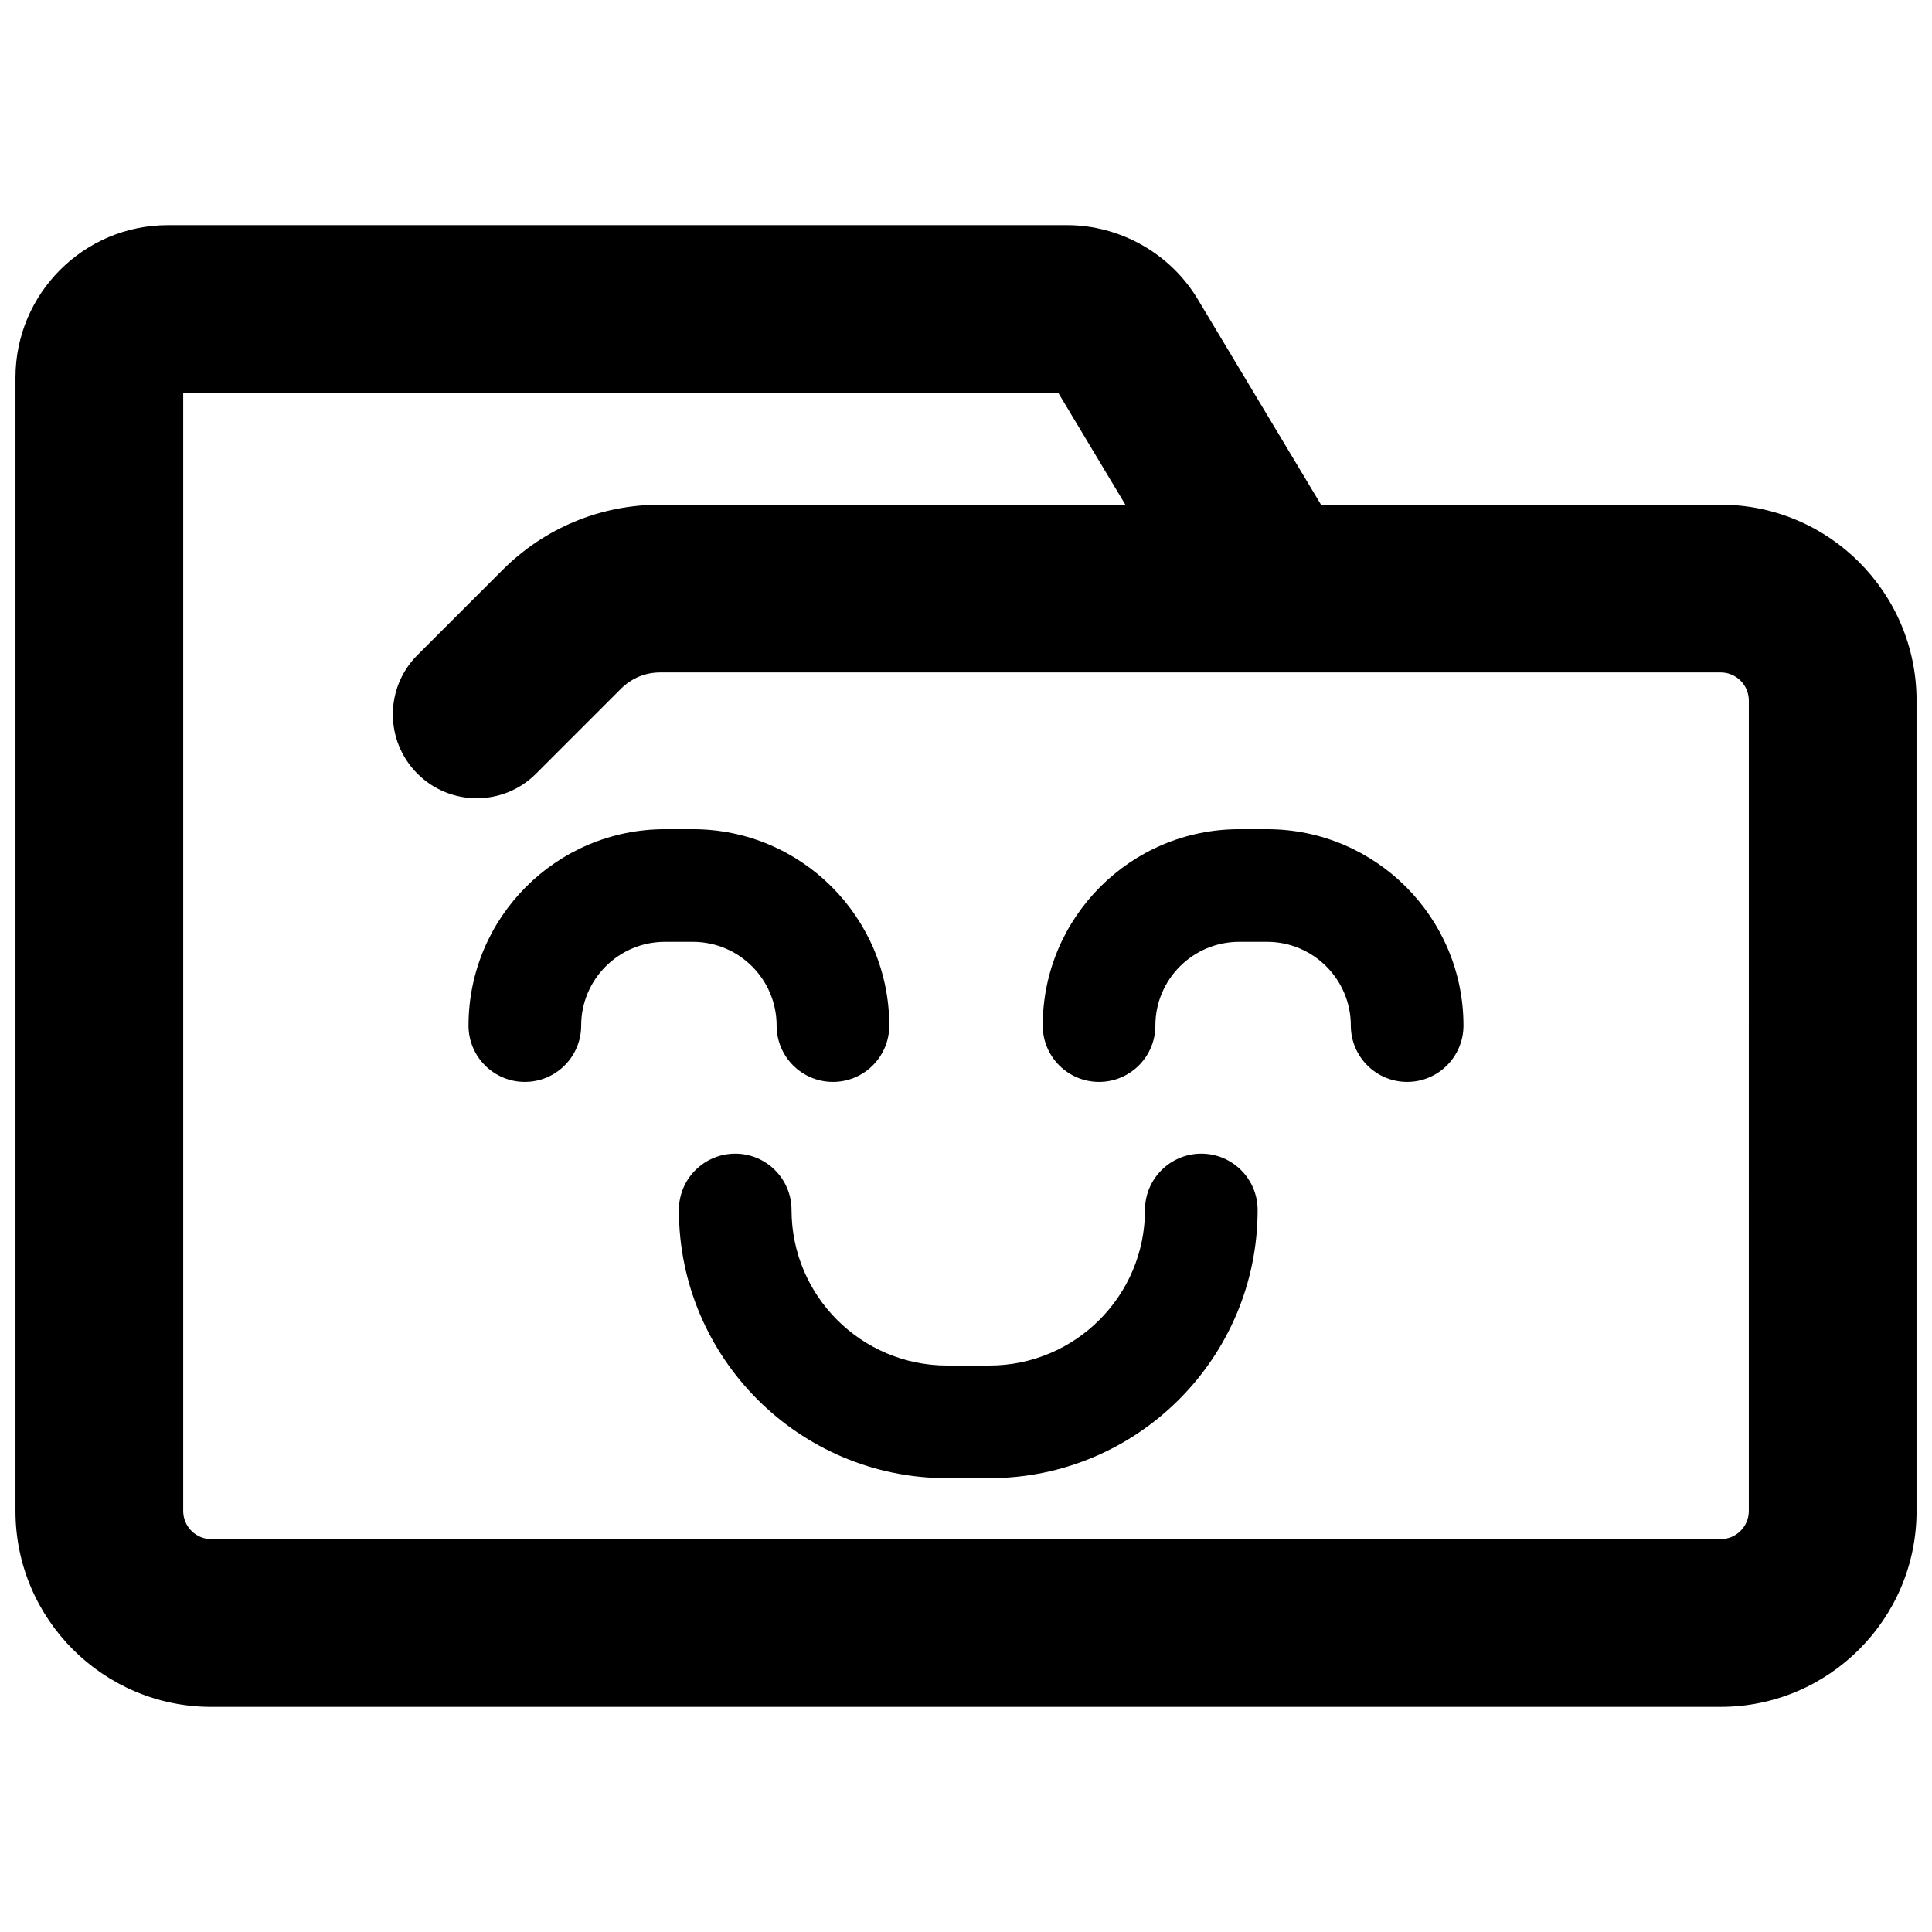 <?xml version="1.0" encoding="UTF-8"?>
<!-- Uploaded to: ICON Repo, www.svgrepo.com, Generator: ICON Repo Mixer Tools -->
<svg width="800px" height="800px" version="1.1" viewBox="144 144 512 512" xmlns="http://www.w3.org/2000/svg">
 <defs>
  <clipPath id="a">
   <path d="m148.09 203h503.81v394h-503.81z"/>
  </clipPath>
 </defs>
 <g clip-path="url(#a)">
  <path d="m600 596.34h-400c-28.613 0-51.898-23.285-51.898-51.902v-300.38c0-22.277 18.121-40.391 40.391-40.391h238.27c14.105 0 27.379 7.512 34.637 19.609l32.684 54.48h105.92c28.621 0 51.906 23.285 51.906 51.906v214.77c0.004 28.617-23.281 51.902-51.902 51.902zm-407.45-348.23v296.32c0 4.109 3.344 7.453 7.453 7.453h400c4.109 0 7.453-3.344 7.453-7.453l0.004-214.77c0-4.109-3.344-7.453-7.453-7.453h-118.1c-0.242 0.008-0.512 0.016-0.781 0h-162.18c-3.914 0-7.582 1.527-10.352 4.289l-22.539 22.539c-8.676 8.684-22.758 8.684-31.434 0-8.684-8.684-8.684-22.75 0-31.434l22.539-22.539c11.164-11.164 26-17.312 41.785-17.312h123.29l-17.781-29.637-231.91 0.004z"/>
 </g>
 <path d="m364.74 430.71c-8.242 0-14.926-6.684-14.926-14.926 0-12.234-9.949-22.184-22.191-22.184h-7.422c-12.234 0-22.184 9.949-22.184 22.184 0 8.242-6.684 14.926-14.926 14.926-8.242 0-14.926-6.684-14.926-14.926 0-28.695 23.34-52.035 52.035-52.035h7.422c28.695 0 52.043 23.34 52.043 52.035 0 8.25-6.676 14.926-14.926 14.926z"/>
 <path d="m516.91 430.71c-8.242 0-14.926-6.684-14.926-14.926 0-12.234-9.949-22.184-22.184-22.184h-7.422c-12.242 0-22.191 9.949-22.191 22.184 0 8.242-6.684 14.926-14.926 14.926-8.242 0-14.926-6.684-14.926-14.926 0-28.695 23.34-52.035 52.043-52.035h7.422c28.695 0 52.035 23.34 52.035 52.035-0.008 8.25-6.684 14.926-14.926 14.926z"/>
 <path d="m406.21 535.73h-11.227c-39.188 0-71.07-31.883-71.07-71.07 0-8.242 6.684-14.926 14.926-14.926 8.242 0 14.926 6.684 14.926 14.926 0 22.734 18.492 41.219 41.219 41.219h11.227c22.734 0 41.219-18.492 41.219-41.219 0-8.242 6.684-14.926 14.926-14.926 8.242 0 14.926 6.684 14.926 14.926-0.004 39.191-31.887 71.07-71.07 71.07z"/>
</svg>